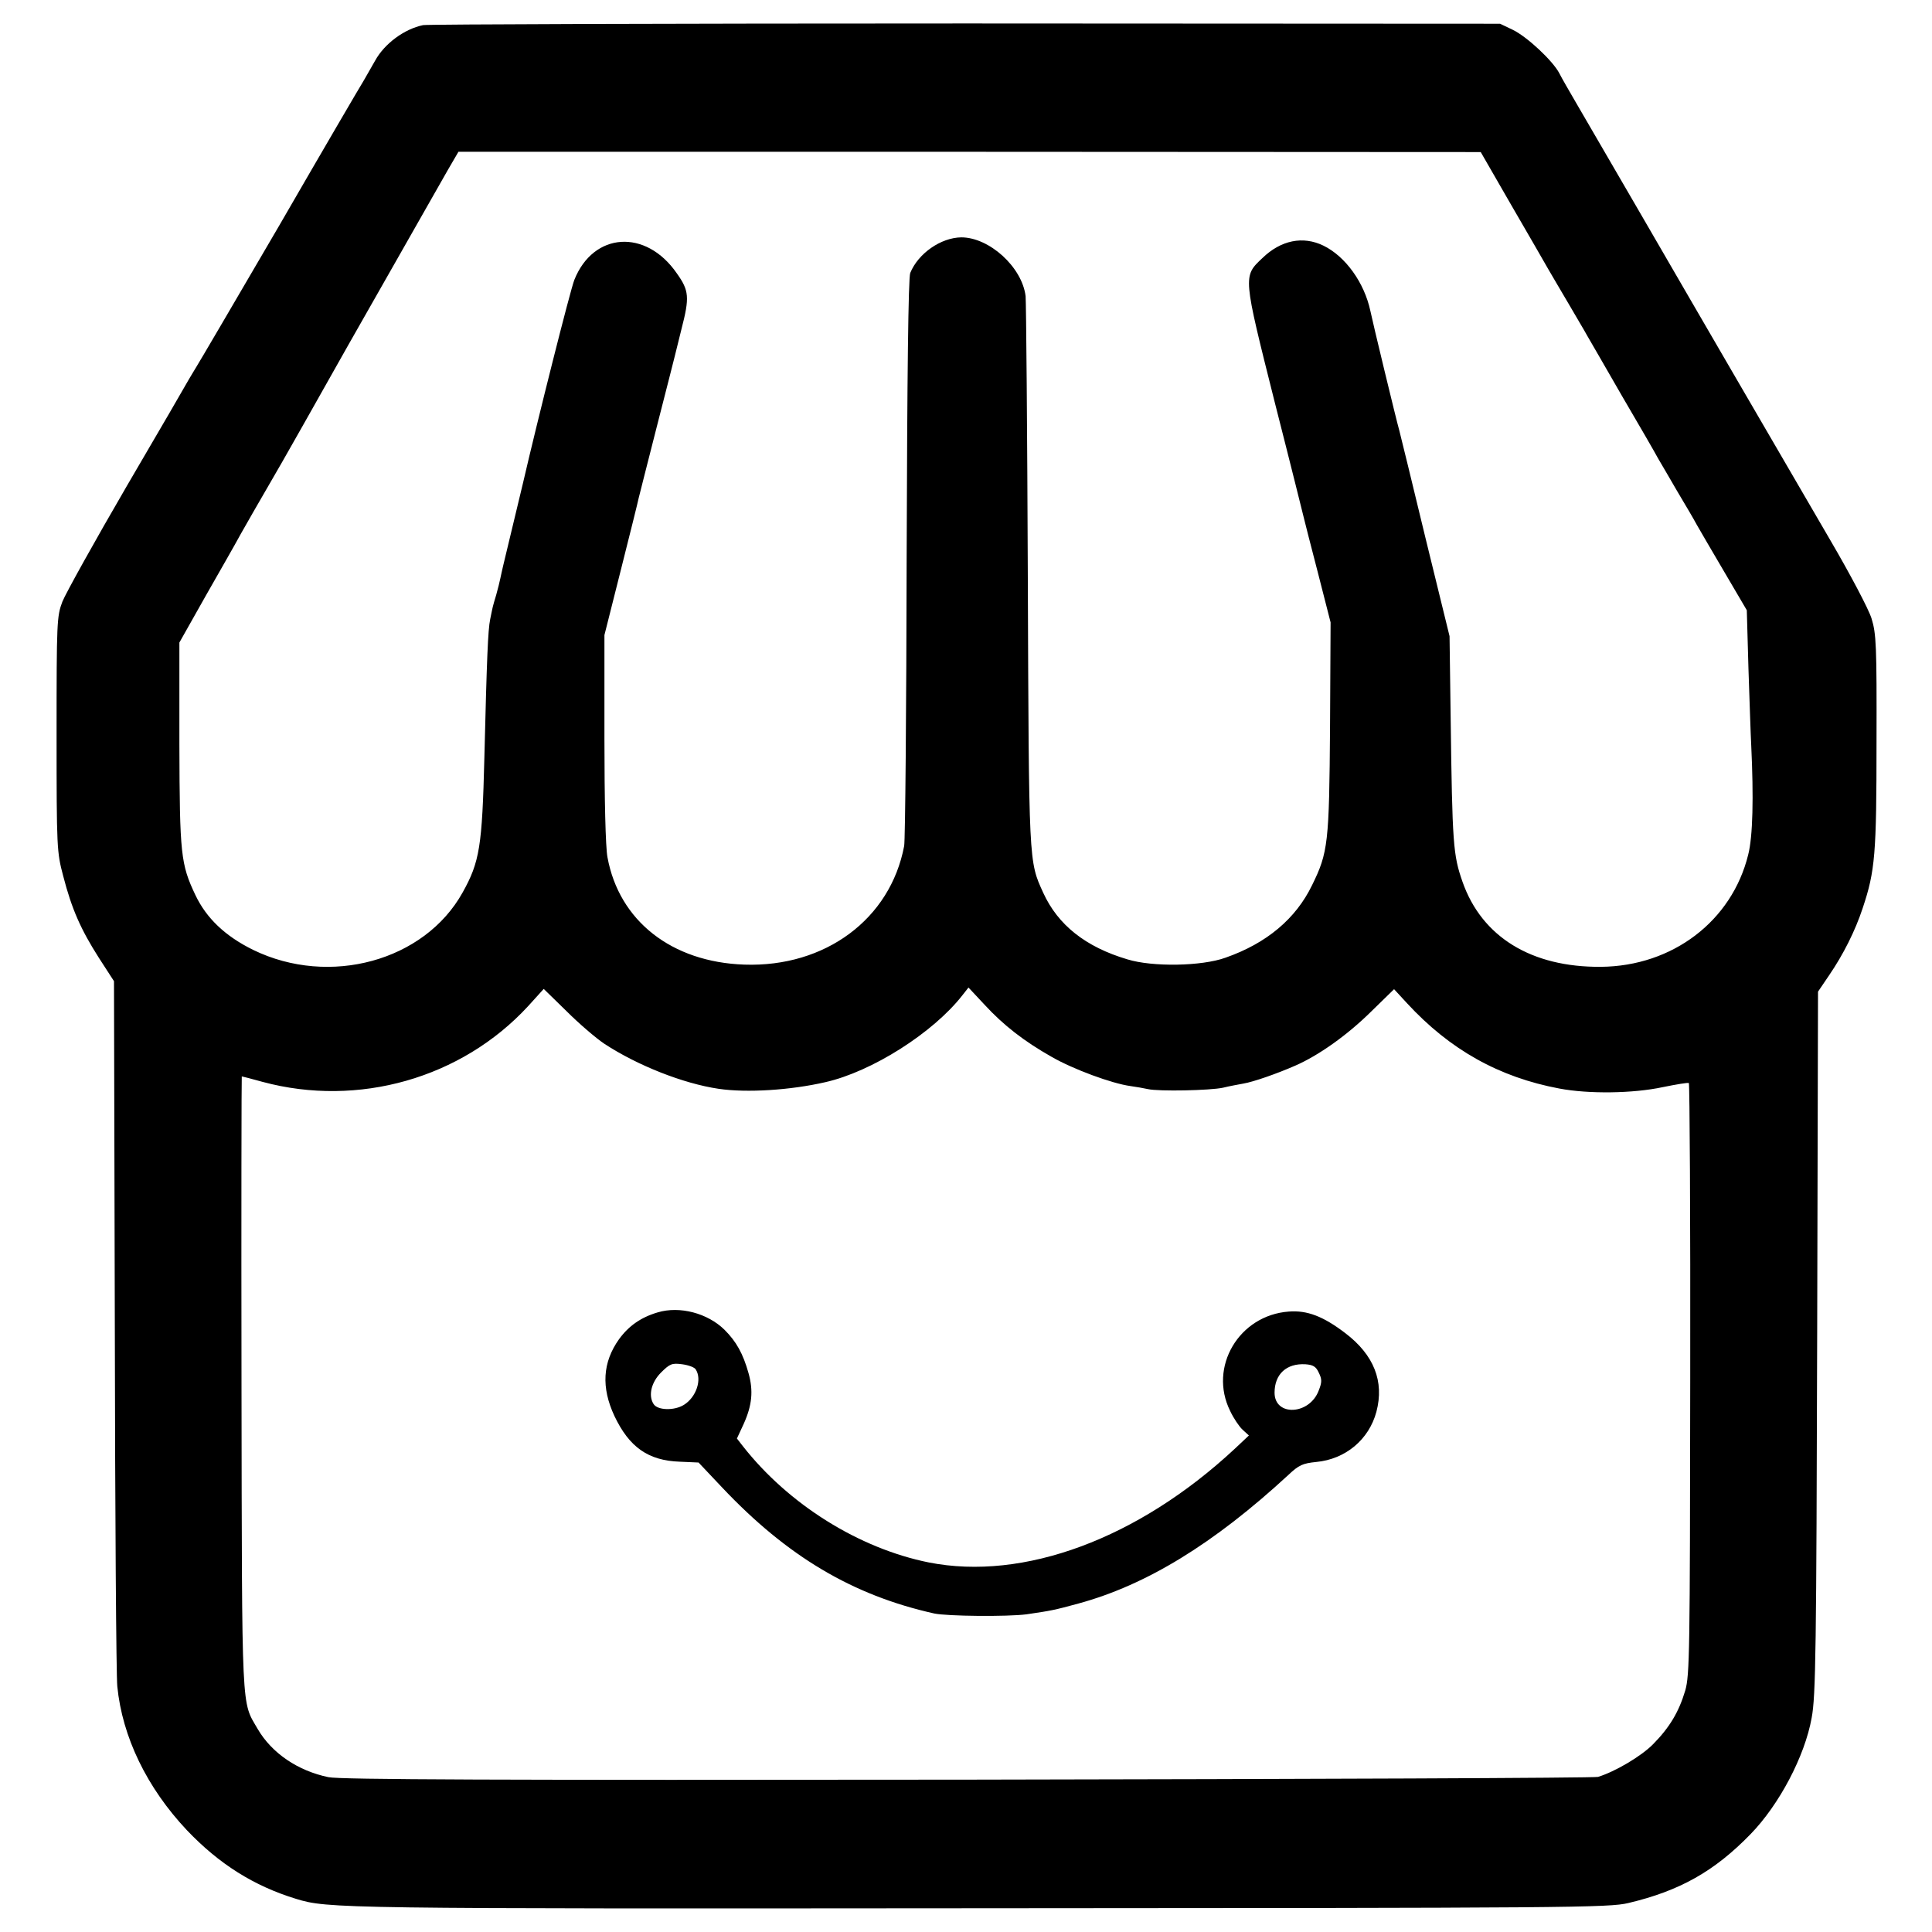 <?xml version="1.0" standalone="no"?>
<!DOCTYPE svg PUBLIC "-//W3C//DTD SVG 20010904//EN"
 "http://www.w3.org/TR/2001/REC-SVG-20010904/DTD/svg10.dtd">
<svg version="1.0" xmlns="http://www.w3.org/2000/svg"
 width="700pt" height="700pt" viewBox="0 0 700 700"
 preserveAspectRatio="xMidYMid meet">
<g transform="translate(0,700) scale(0.1,-0.1)"
fill="#000000" stroke="none">
<path d="M1533 6909 c-68 -14 -140 -67 -174 -129 -11 -19 -29 -51 -40 -70 -12
-19 -150 -255 -306 -525 -157 -269 -293 -501 -302 -515 -8 -14 -21 -34 -27
-45 -6 -11 -106 -184 -224 -385 -117 -201 -222 -390 -234 -420 -20 -53 -21
-72 -21 -480 0 -415 1 -427 24 -514 31 -120 64 -194 129 -296 l55 -85 3 -1245
c1 -685 5 -1274 9 -1310 18 -183 107 -367 252 -521 116 -122 242 -202 396
-249 114 -35 153 -36 2472 -34 2151 1 2284 2 2355 19 186 44 312 115 443 250
103 106 196 281 221 421 15 79 17 247 20 1395 l3 1236 40 59 c52 76 95 162
122 244 45 135 50 194 50 602 1 350 -1 392 -18 447 -10 33 -77 160 -149 283
-238 409 -485 833 -502 863 -19 33 -352 607 -421 725 -24 41 -51 88 -59 104
-23 45 -117 133 -169 158 l-46 22 -1937 1 c-1065 0 -1950 -3 -1965 -6z m3942
-651 c61 -105 121 -209 134 -232 13 -22 46 -79 74 -126 27 -47 58 -98 67 -115
9 -16 67 -115 127 -220 61 -104 120 -206 130 -225 11 -19 43 -73 70 -120 28
-47 60 -101 70 -120 11 -19 56 -97 101 -173 l81 -138 6 -212 c4 -117 8 -241
10 -277 9 -189 6 -331 -11 -397 -59 -240 -274 -404 -534 -406 -251 -2 -431
108 -501 308 -34 97 -37 136 -43 595 l-4 295 -87 355 c-47 195 -90 371 -95
390 -11 38 -99 403 -105 434 -22 102 -90 197 -170 236 -74 36 -154 20 -221
-45 -71 -67 -71 -62 45 -524 57 -223 104 -413 106 -421 2 -8 24 -96 50 -195
l46 -180 -2 -380 c-3 -420 -7 -454 -65 -572 -59 -122 -165 -211 -314 -263 -86
-31 -264 -34 -355 -6 -152 45 -252 125 -305 241 -53 116 -52 101 -56 1145 -2
536 -6 994 -8 1017 -13 106 -132 213 -233 213 -74 -1 -156 -58 -185 -129 -7
-17 -11 -367 -13 -1031 -1 -553 -5 -1023 -9 -1045 -50 -265 -286 -440 -579
-430 -264 9 -454 159 -496 389 -7 36 -11 210 -11 432 l0 373 60 238 c33 131
62 247 64 258 3 11 32 128 66 260 34 132 63 247 65 255 2 8 13 52 24 97 30
116 28 140 -17 203 -112 162 -302 149 -371 -24 -15 -38 -134 -511 -186 -736
-7 -30 -66 -276 -72 -300 -3 -14 -8 -34 -10 -45 -2 -11 -9 -38 -15 -60 -14
-47 -12 -40 -22 -89 -8 -39 -12 -137 -21 -501 -8 -322 -17 -378 -79 -489 -138
-248 -482 -342 -758 -208 -102 50 -170 115 -210 199 -53 112 -57 146 -58 547
l0 368 97 172 c54 94 100 176 103 181 6 13 128 225 140 245 8 12 185 325 272
480 50 88 325 572 360 633 l39 67 1852 0 1852 -1 110 -191z m-3285 -3040 c119
-78 285 -144 414 -163 102 -15 260 -5 386 24 169 38 391 179 497 315 l22 28
58 -62 c69 -75 144 -133 243 -189 78 -45 219 -97 286 -106 21 -3 50 -8 63 -11
40 -9 226 -5 272 5 24 6 58 12 74 15 36 6 122 36 188 65 85 37 189 111 275
196 l83 81 47 -51 c155 -168 333 -268 552 -309 105 -20 267 -18 374 5 49 10
91 17 95 15 3 -2 6 -485 5 -1073 -1 -990 -2 -1072 -18 -1128 -23 -77 -56 -133
-116 -194 -43 -44 -138 -100 -200 -119 -14 -4 -1042 -8 -2285 -10 -1704 -2
-2274 0 -2315 9 -111 23 -205 87 -256 174 -60 104 -57 37 -59 1253 -1 611 0
1112 1 1112 2 0 36 -9 76 -20 346 -93 720 13 961 274 l57 63 83 -81 c45 -45
107 -98 137 -118z"/>
<path d="M2383 2245 c-61 -18 -105 -49 -140 -97 -60 -84 -65 -175 -17 -278 54
-114 123 -162 237 -166 l68 -3 85 -90 c236 -250 473 -391 769 -457 48 -10 264
-12 334 -3 89 13 100 15 188 39 246 67 490 216 761 466 38 36 52 42 101 47
106 10 191 81 218 182 29 110 -9 206 -113 285 -80 61 -138 83 -204 78 -181
-13 -292 -201 -213 -360 12 -26 33 -57 45 -68 l23 -21 -51 -48 c-350 -326
-765 -480 -1109 -412 -253 51 -508 210 -674 422 l-21 27 25 54 c30 67 35 119
17 183 -20 71 -44 114 -87 157 -61 60 -162 87 -242 63z m138 -207 c23 -36 2
-100 -43 -128 -35 -22 -96 -20 -110 3 -20 31 -8 79 27 114 32 32 40 35 77 30
22 -3 45 -11 49 -19z m2257 -11 c12 -24 12 -35 0 -65 -33 -89 -160 -95 -160
-8 0 67 43 107 112 103 27 -2 38 -8 48 -30z"/>
</g>
</svg>
